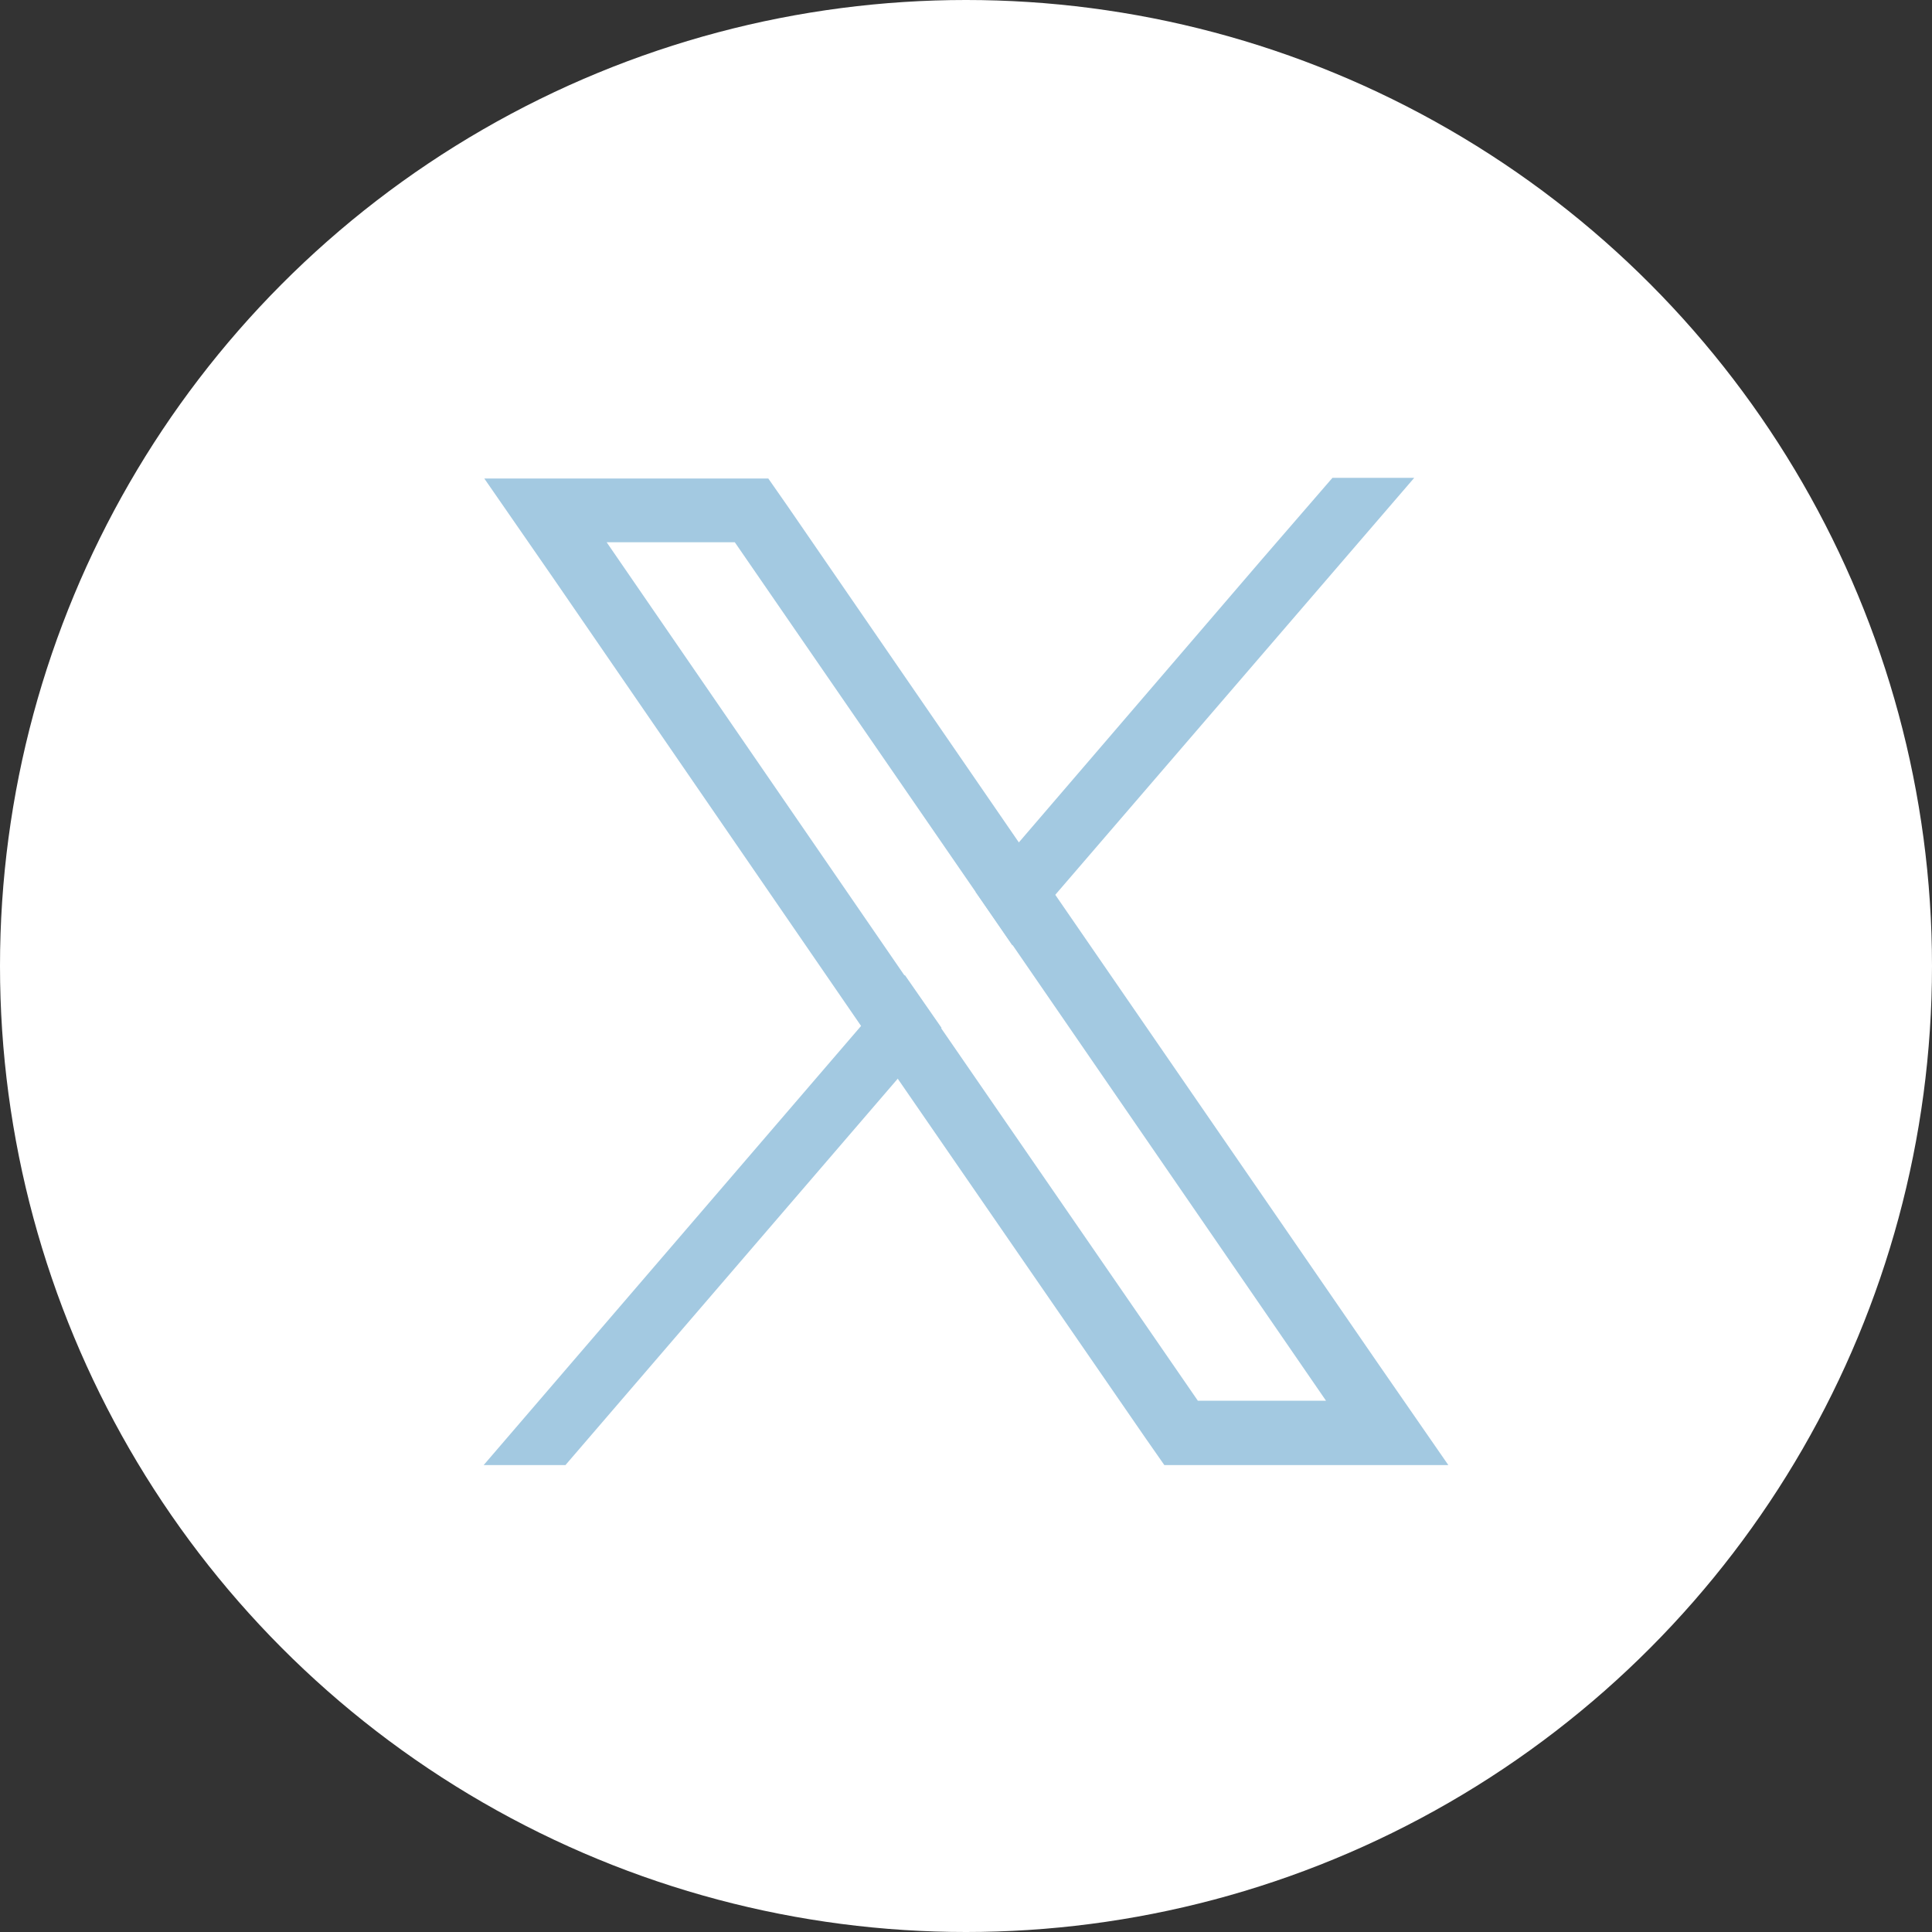 <?xml version="1.0" encoding="UTF-8"?>
<svg id="_レイヤー_2" data-name="レイヤー 2" xmlns="http://www.w3.org/2000/svg" width="10.58mm" height="10.58mm" viewBox="0 0 30 30">
  <rect x="0" y="0" width="30" height="30" fill="#333333" stroke="none"/>
  <defs>
    <style>
      .cls-1 {
        fill: #a3c9e1;
      }

      .cls-1, .cls-2 {
        stroke-width: 0px;
      }

      .cls-2 {
        fill: #fff;
      }
    </style>
  </defs>
  <g id="menu">
    <g>
      <circle class="cls-2" cx="15" cy="15" r="15"/>
      <g>
        <path class="cls-1" d="M21.41,21.19l-5.02-7.29-.57-.82-3.59-5.22-.3-.43h-4.41l1.08,1.56,4.77,6.94.57.82,3.84,5.57.3.43h4.41l-1.08-1.56ZM18.6,21.75l-3.99-5.79-.57-.82-4.62-6.72h1.99l3.74,5.43.57.82,4.87,7.08h-1.99Z"/>
        <polygon class="cls-1" points="14.05 15.14 14.62 15.96 13.94 16.75 8.78 22.75 7.51 22.75 13.38 15.92 14.05 15.14"/>
        <polygon class="cls-1" points="21.96 7.42 16.39 13.89 15.72 14.68 15.15 13.85 15.83 13.07 19.6 8.68 20.69 7.42 21.96 7.42"/>
      </g>
    </g>
  </g>
</svg>